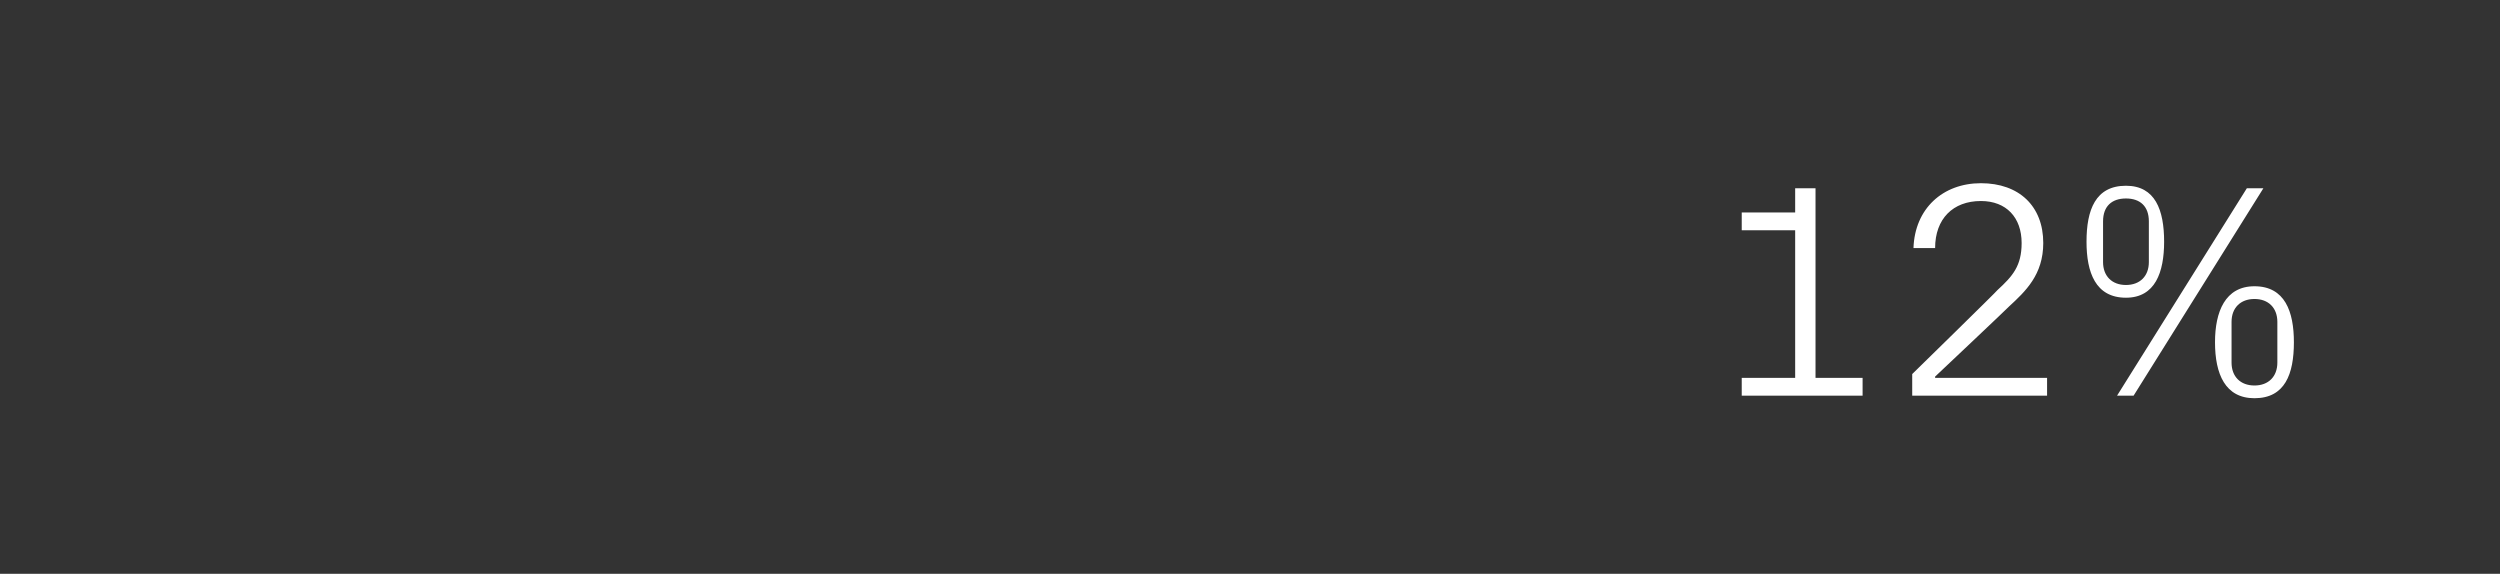 <?xml version="1.0" standalone="no"?><!DOCTYPE svg PUBLIC "-//W3C//DTD SVG 1.1//EN" "http://www.w3.org/Graphics/SVG/1.1/DTD/svg11.dtd"><svg xmlns="http://www.w3.org/2000/svg" version="1.1" width="196.5px" height="45.1px" viewBox="0 -2 196.5 45.1" style="top:-2px"><rect x="0" y="-2" width="196.5" height="45.1" fill="#333333" stroke="none"/>  <desc>12%</desc>  <defs/>  <g id="Polygon74787">    <path d="M 136.9 27.7 L 141.1 27.7 L 141.1 16.1 L 136.9 16.1 L 136.9 14.7 L 141.1 14.7 L 141.1 12.8 L 142.7 12.8 L 142.7 27.7 L 146.4 27.7 L 146.4 29.1 L 136.9 29.1 L 136.9 27.7 Z M 152.1 27.7 L 160.9 27.7 L 160.9 29.1 L 150.3 29.1 L 150.3 27.4 C 150.3 27.4 157.02 20.83 157 20.8 C 158.2 19.7 158.9 18.9 158.9 17.1 C 158.9 15.1 157.7 13.8 155.7 13.8 C 153.5 13.8 152.1 15.2 152.1 17.5 C 152.1 17.5 150.4 17.5 150.4 17.5 C 150.5 14.4 152.7 12.4 155.7 12.4 C 158.7 12.4 160.6 14.2 160.6 17.1 C 160.6 19.6 159.2 20.9 157.9 22.1 C 157.93 22.1 152.1 27.6 152.1 27.6 L 152.1 27.7 Z M 176.6 12.8 L 177.9 12.8 L 167.7 29.1 L 166.4 29.1 L 176.6 12.8 Z M 167.1 21.4 C 164.7 21.4 164 19.4 164 17 C 164 14.5 164.7 12.6 167.1 12.6 C 169.4 12.6 170.1 14.5 170.1 17 C 170.1 19.4 169.4 21.4 167.1 21.4 Z M 168.9 18.6 C 168.9 18.6 168.9 15.4 168.9 15.4 C 168.9 14.2 168.2 13.6 167.1 13.6 C 166 13.6 165.3 14.2 165.3 15.4 C 165.3 15.4 165.3 18.6 165.3 18.6 C 165.3 19.7 166 20.4 167.1 20.4 C 168.2 20.4 168.9 19.7 168.9 18.6 Z M 177.2 29.3 C 174.9 29.3 174.1 27.4 174.1 24.9 C 174.1 22.5 174.9 20.5 177.2 20.5 C 179.6 20.5 180.3 22.5 180.3 24.9 C 180.3 27.4 179.6 29.3 177.2 29.3 Z M 179 26.5 C 179 26.5 179 23.3 179 23.3 C 179 22.2 178.3 21.5 177.2 21.5 C 176.1 21.5 175.4 22.2 175.4 23.3 C 175.4 23.3 175.4 26.5 175.4 26.5 C 175.4 27.6 176.1 28.3 177.2 28.3 C 178.3 28.3 179 27.6 179 26.5 Z " stroke="none" fill="#fff"/>  </g></svg>